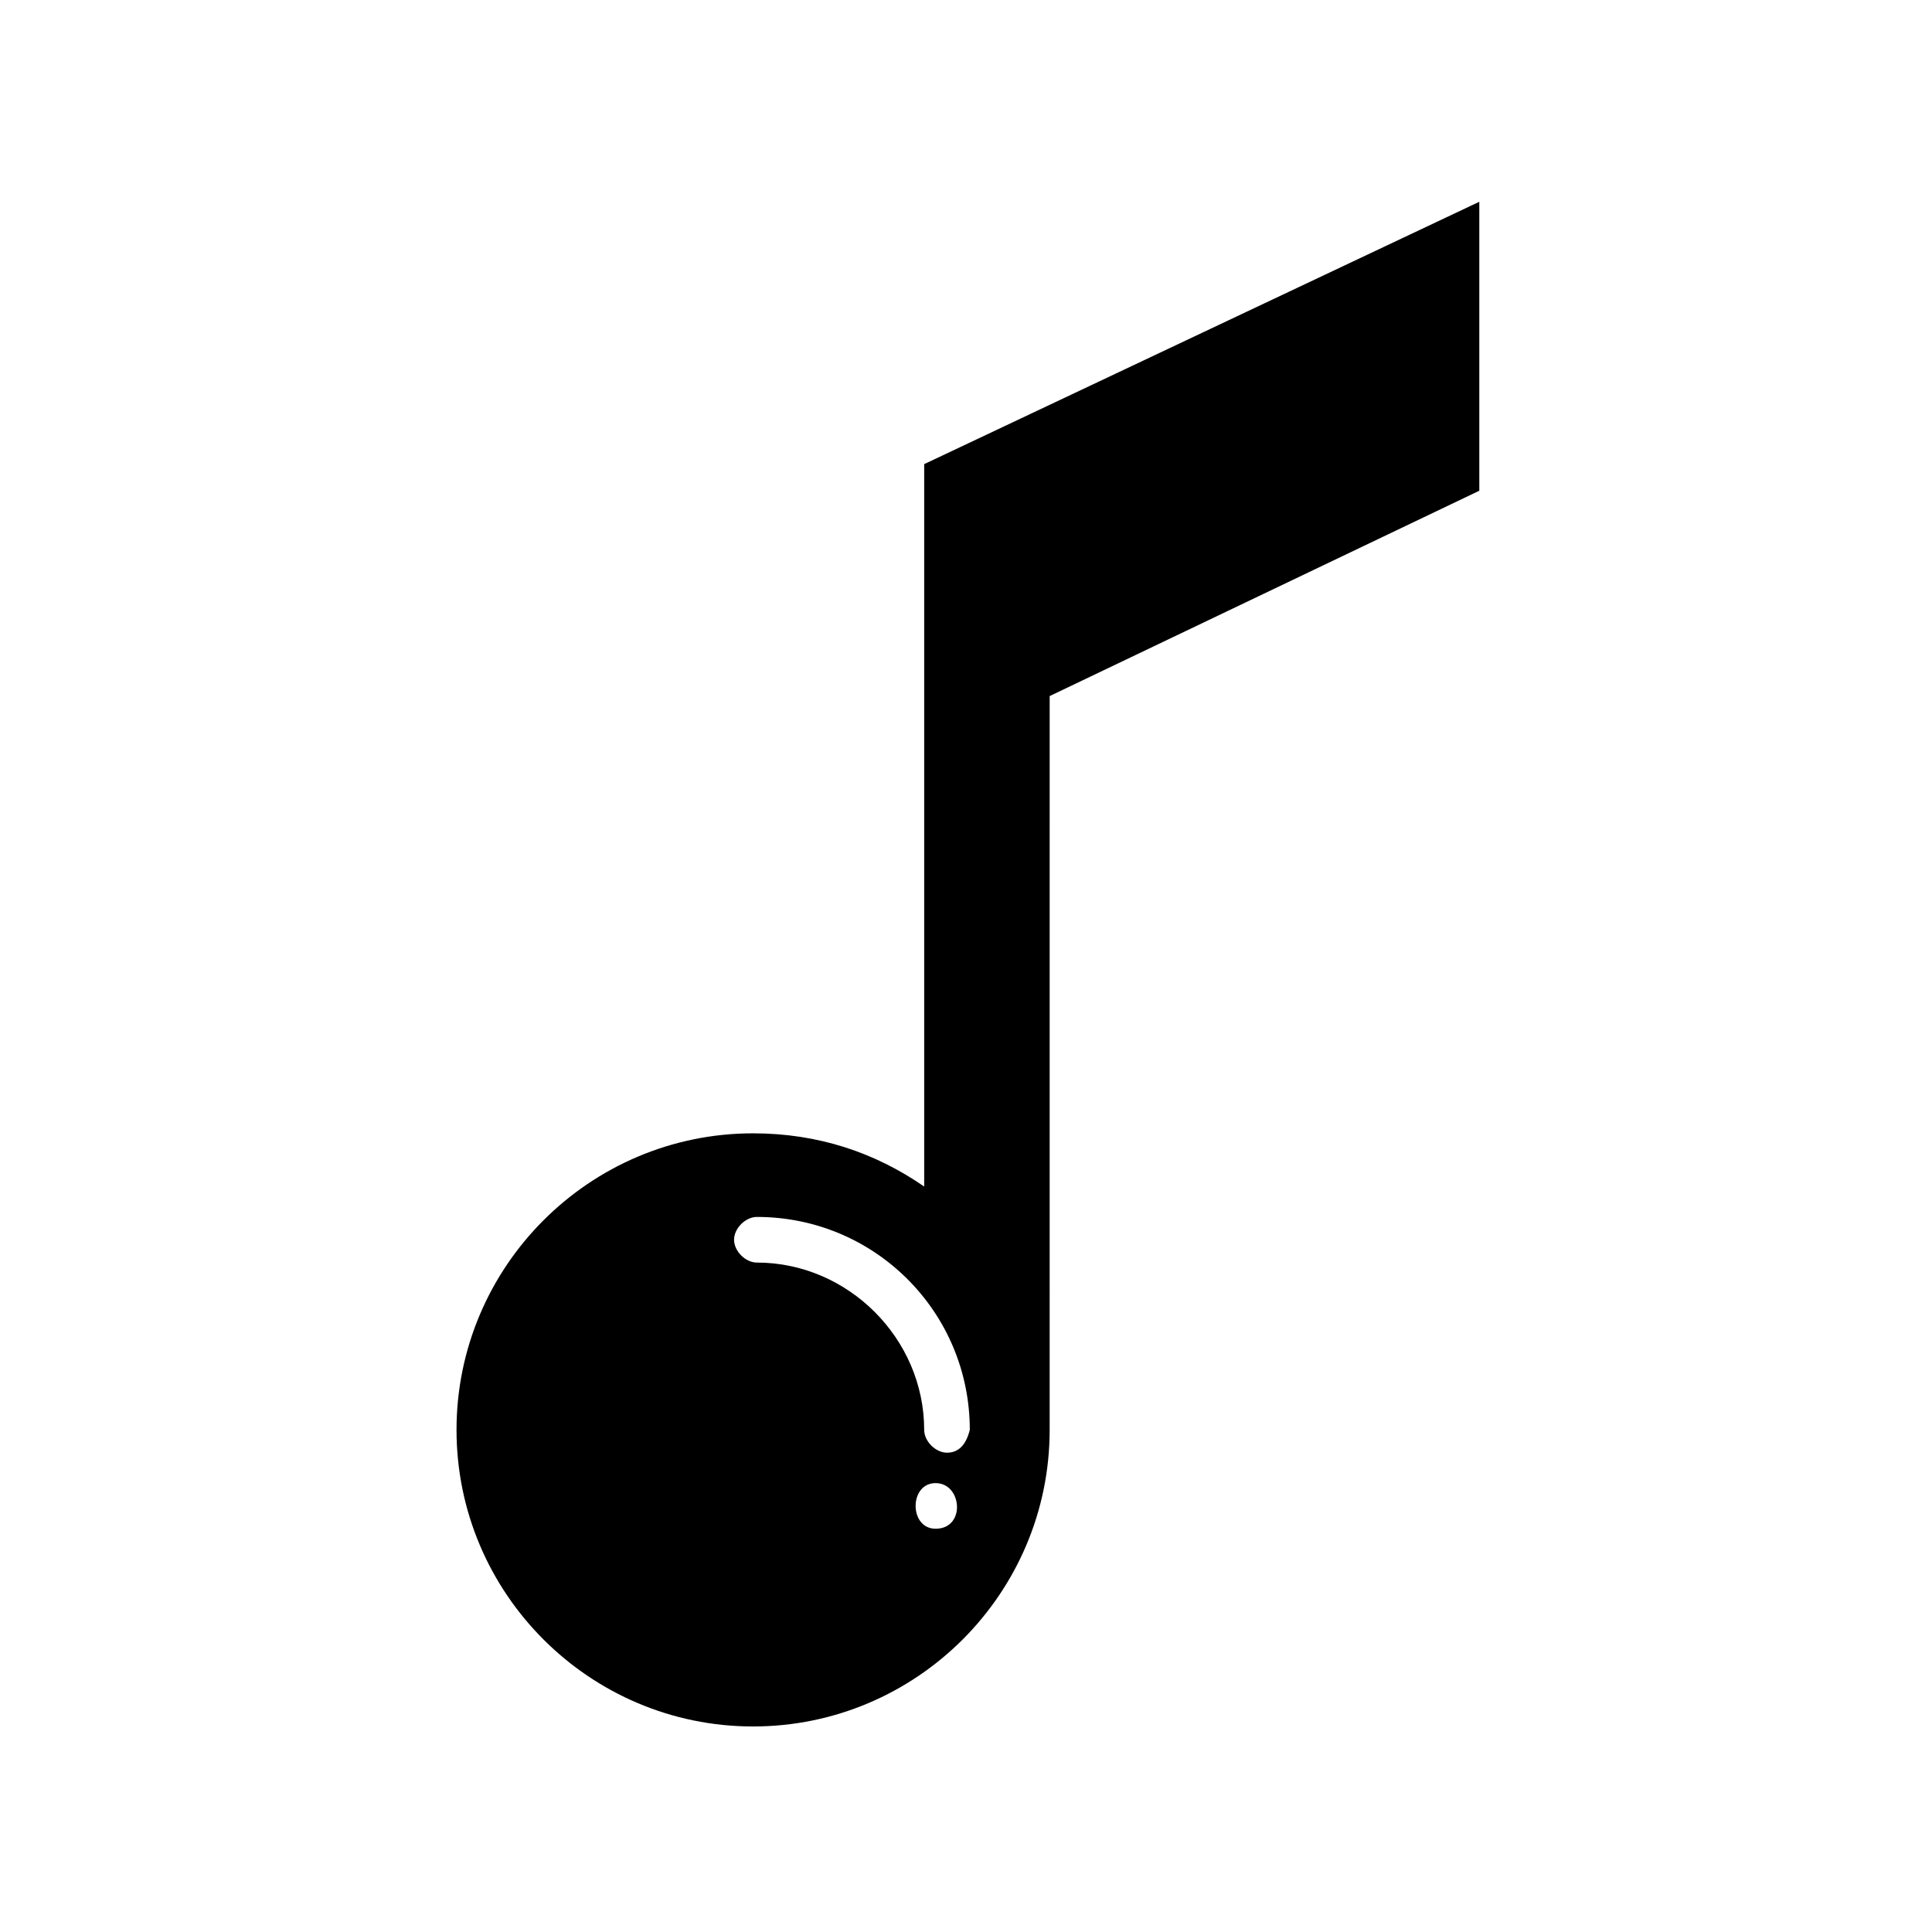 <?xml version="1.0" encoding="UTF-8"?>
<!-- Uploaded to: SVG Repo, www.svgrepo.com, Generator: SVG Repo Mixer Tools -->
<svg fill="#000000" width="800px" height="800px" version="1.1" viewBox="144 144 512 512" xmlns="http://www.w3.org/2000/svg">
 <path d="m536.03 274.05v-76.578l-147.11 69.527v191.45c-13.098-9.07-28.215-14.105-45.344-14.105-43.328 0-78.594 35.266-78.594 78.594 0 43.328 35.266 78.594 78.594 78.594 43.328 0 78.594-35.266 78.594-78.594v-16.121l0.004-178.35zm-144.09 275.08c-7.055 0-7.055-12.09 0-12.09s8.062 12.09 0 12.09zm3.023-20.152c-3.023 0-6.047-3.023-6.047-6.047 0-24.184-20.152-44.336-44.336-44.336-3.023 0-6.047-3.023-6.047-6.047 0-3.023 3.023-6.047 6.047-6.047 31.234 0 56.426 25.191 56.426 56.426-1.004 4.035-3.019 6.051-6.043 6.051z"/>
</svg>